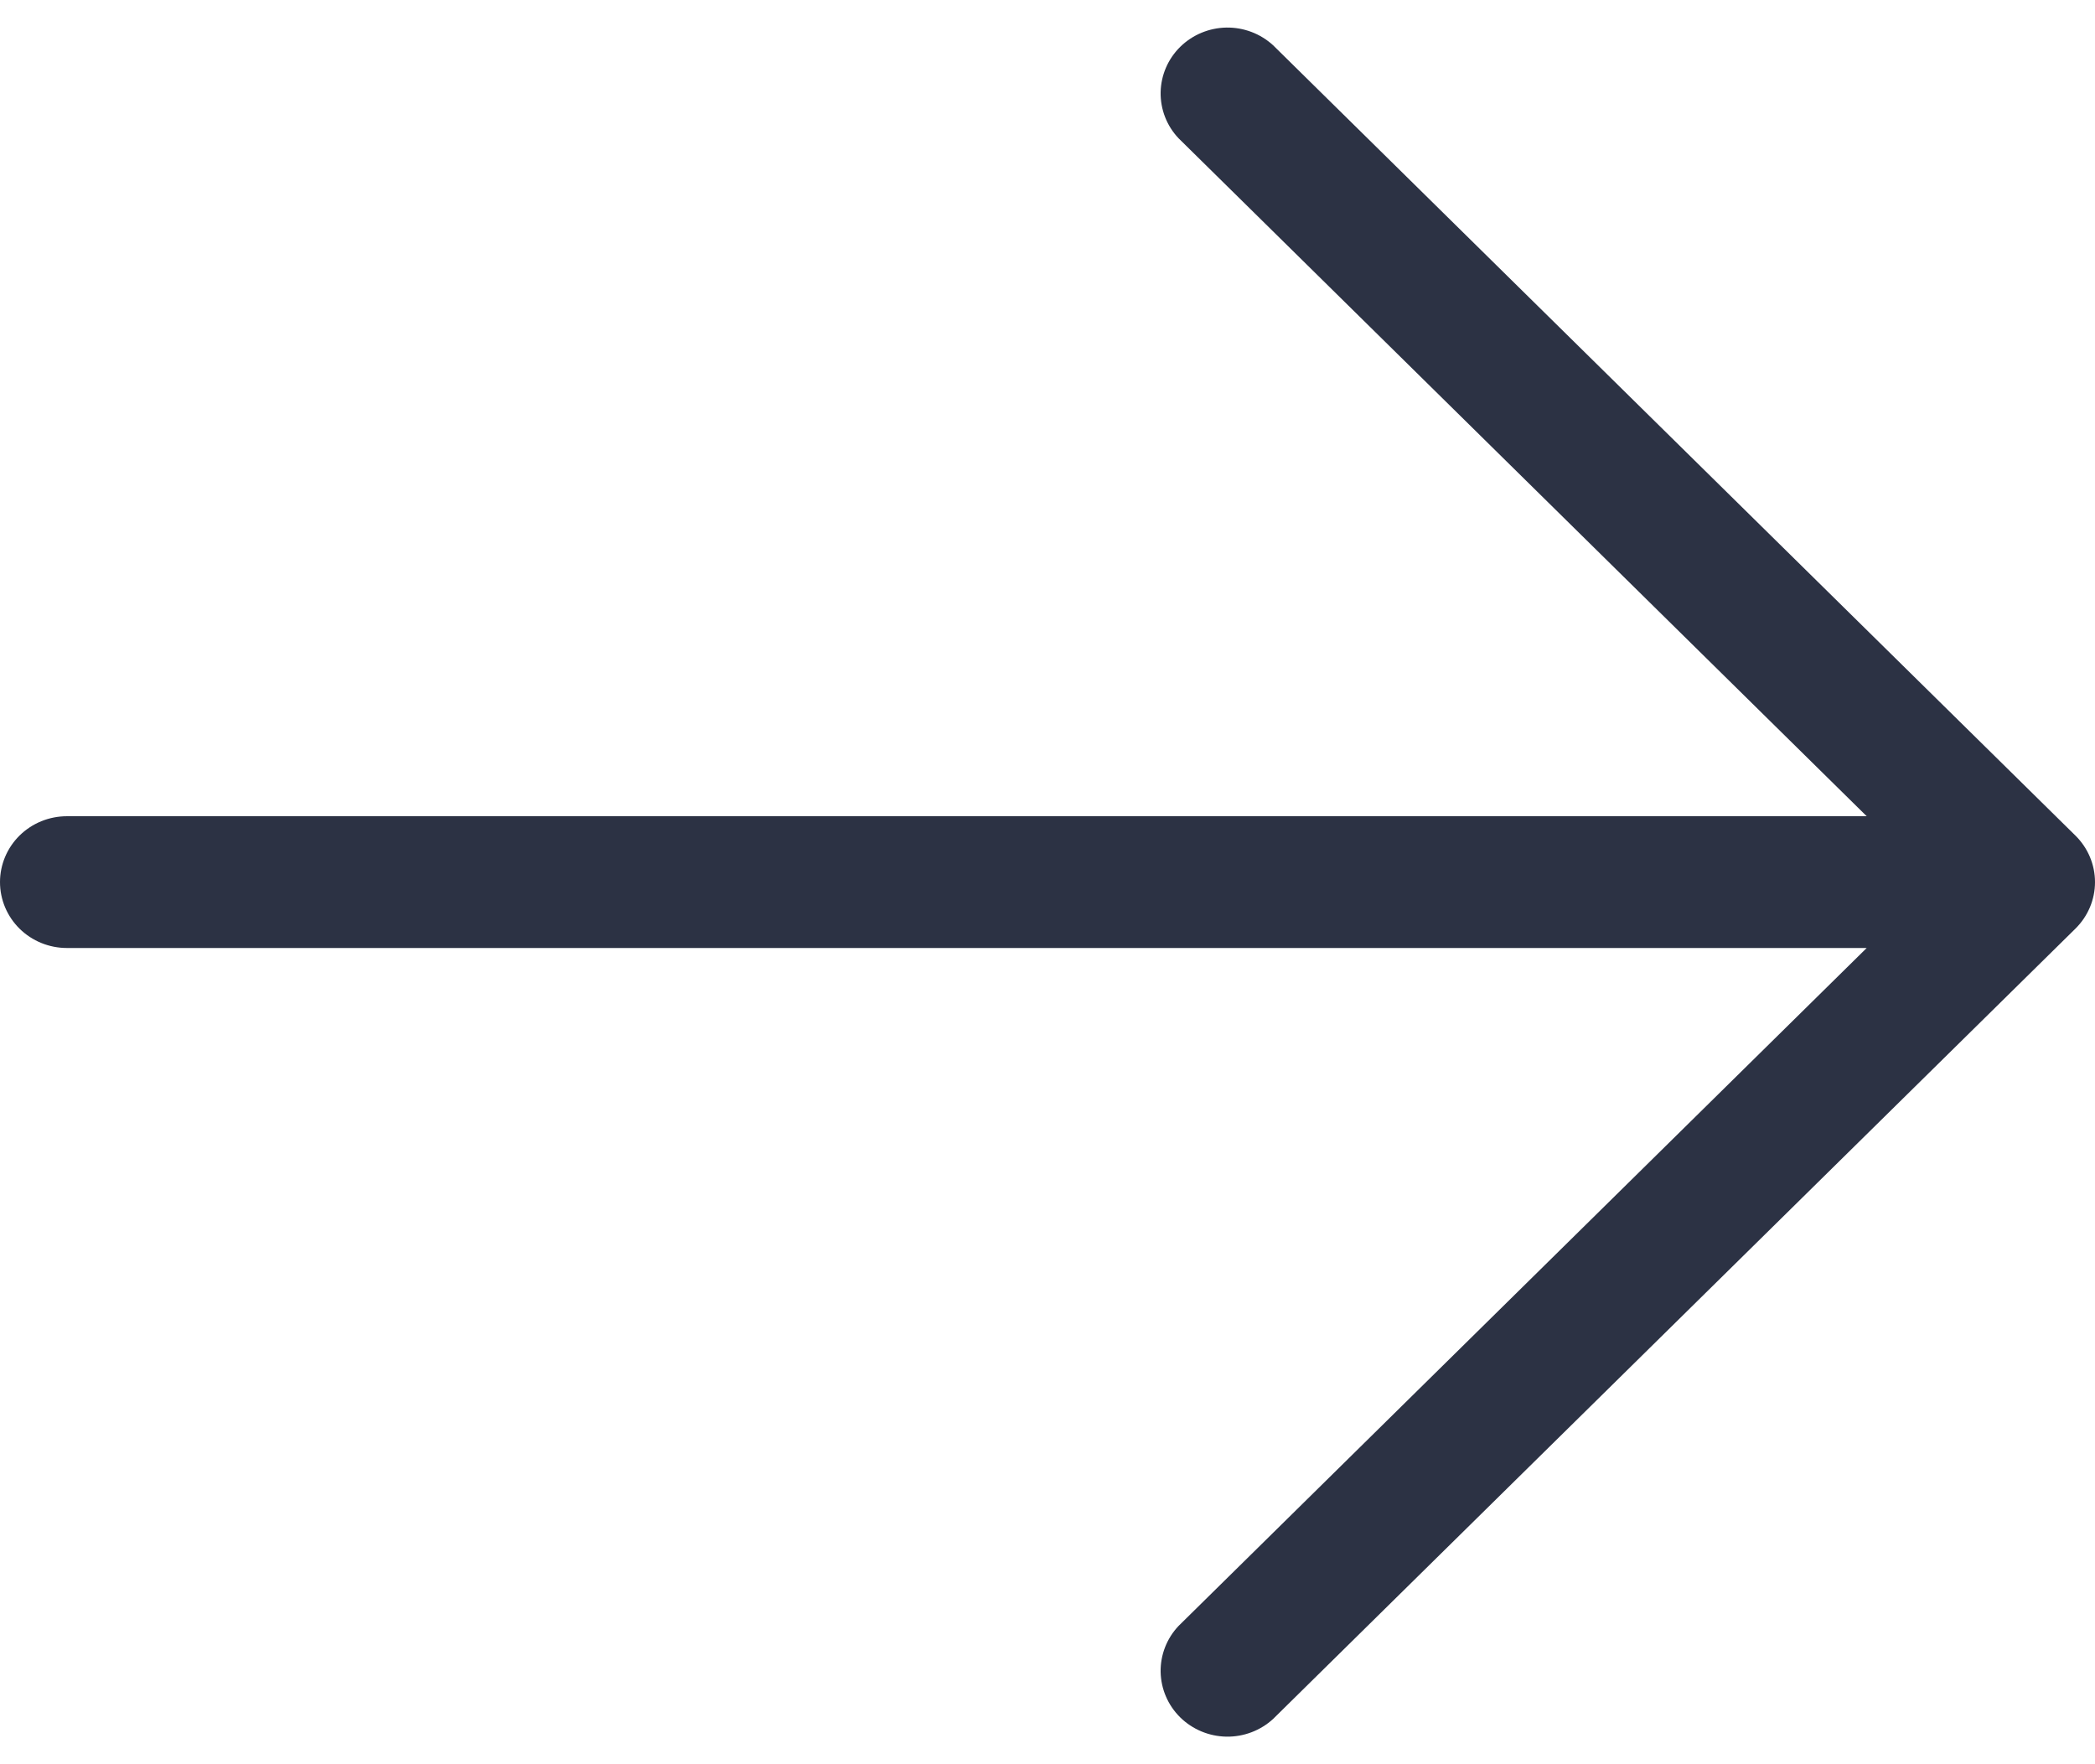 <svg width="38" height="32" viewBox="0 0 38 32" fill="none" xmlns="http://www.w3.org/2000/svg">
<path d="M37.645 16.844L23.092 31.179C22.862 31.39 22.558 31.505 22.244 31.5C21.929 31.494 21.63 31.369 21.407 31.15C21.185 30.931 21.058 30.636 21.052 30.326C21.047 30.017 21.163 29.718 21.378 29.491L33.859 17.195H1.213C0.891 17.195 0.583 17.069 0.355 16.845C0.128 16.621 0 16.317 0 16C0 15.683 0.128 15.379 0.355 15.155C0.583 14.931 0.891 14.805 1.213 14.805H33.859L21.378 2.509C21.163 2.283 21.047 1.983 21.052 1.674C21.058 1.364 21.185 1.069 21.407 0.85C21.63 0.631 21.929 0.506 22.244 0.5C22.558 0.495 22.862 0.61 23.092 0.821L37.645 15.156C37.872 15.38 38 15.683 38 16C38 16.317 37.872 16.62 37.645 16.844Z" fill="#2C3244"/>
</svg>
